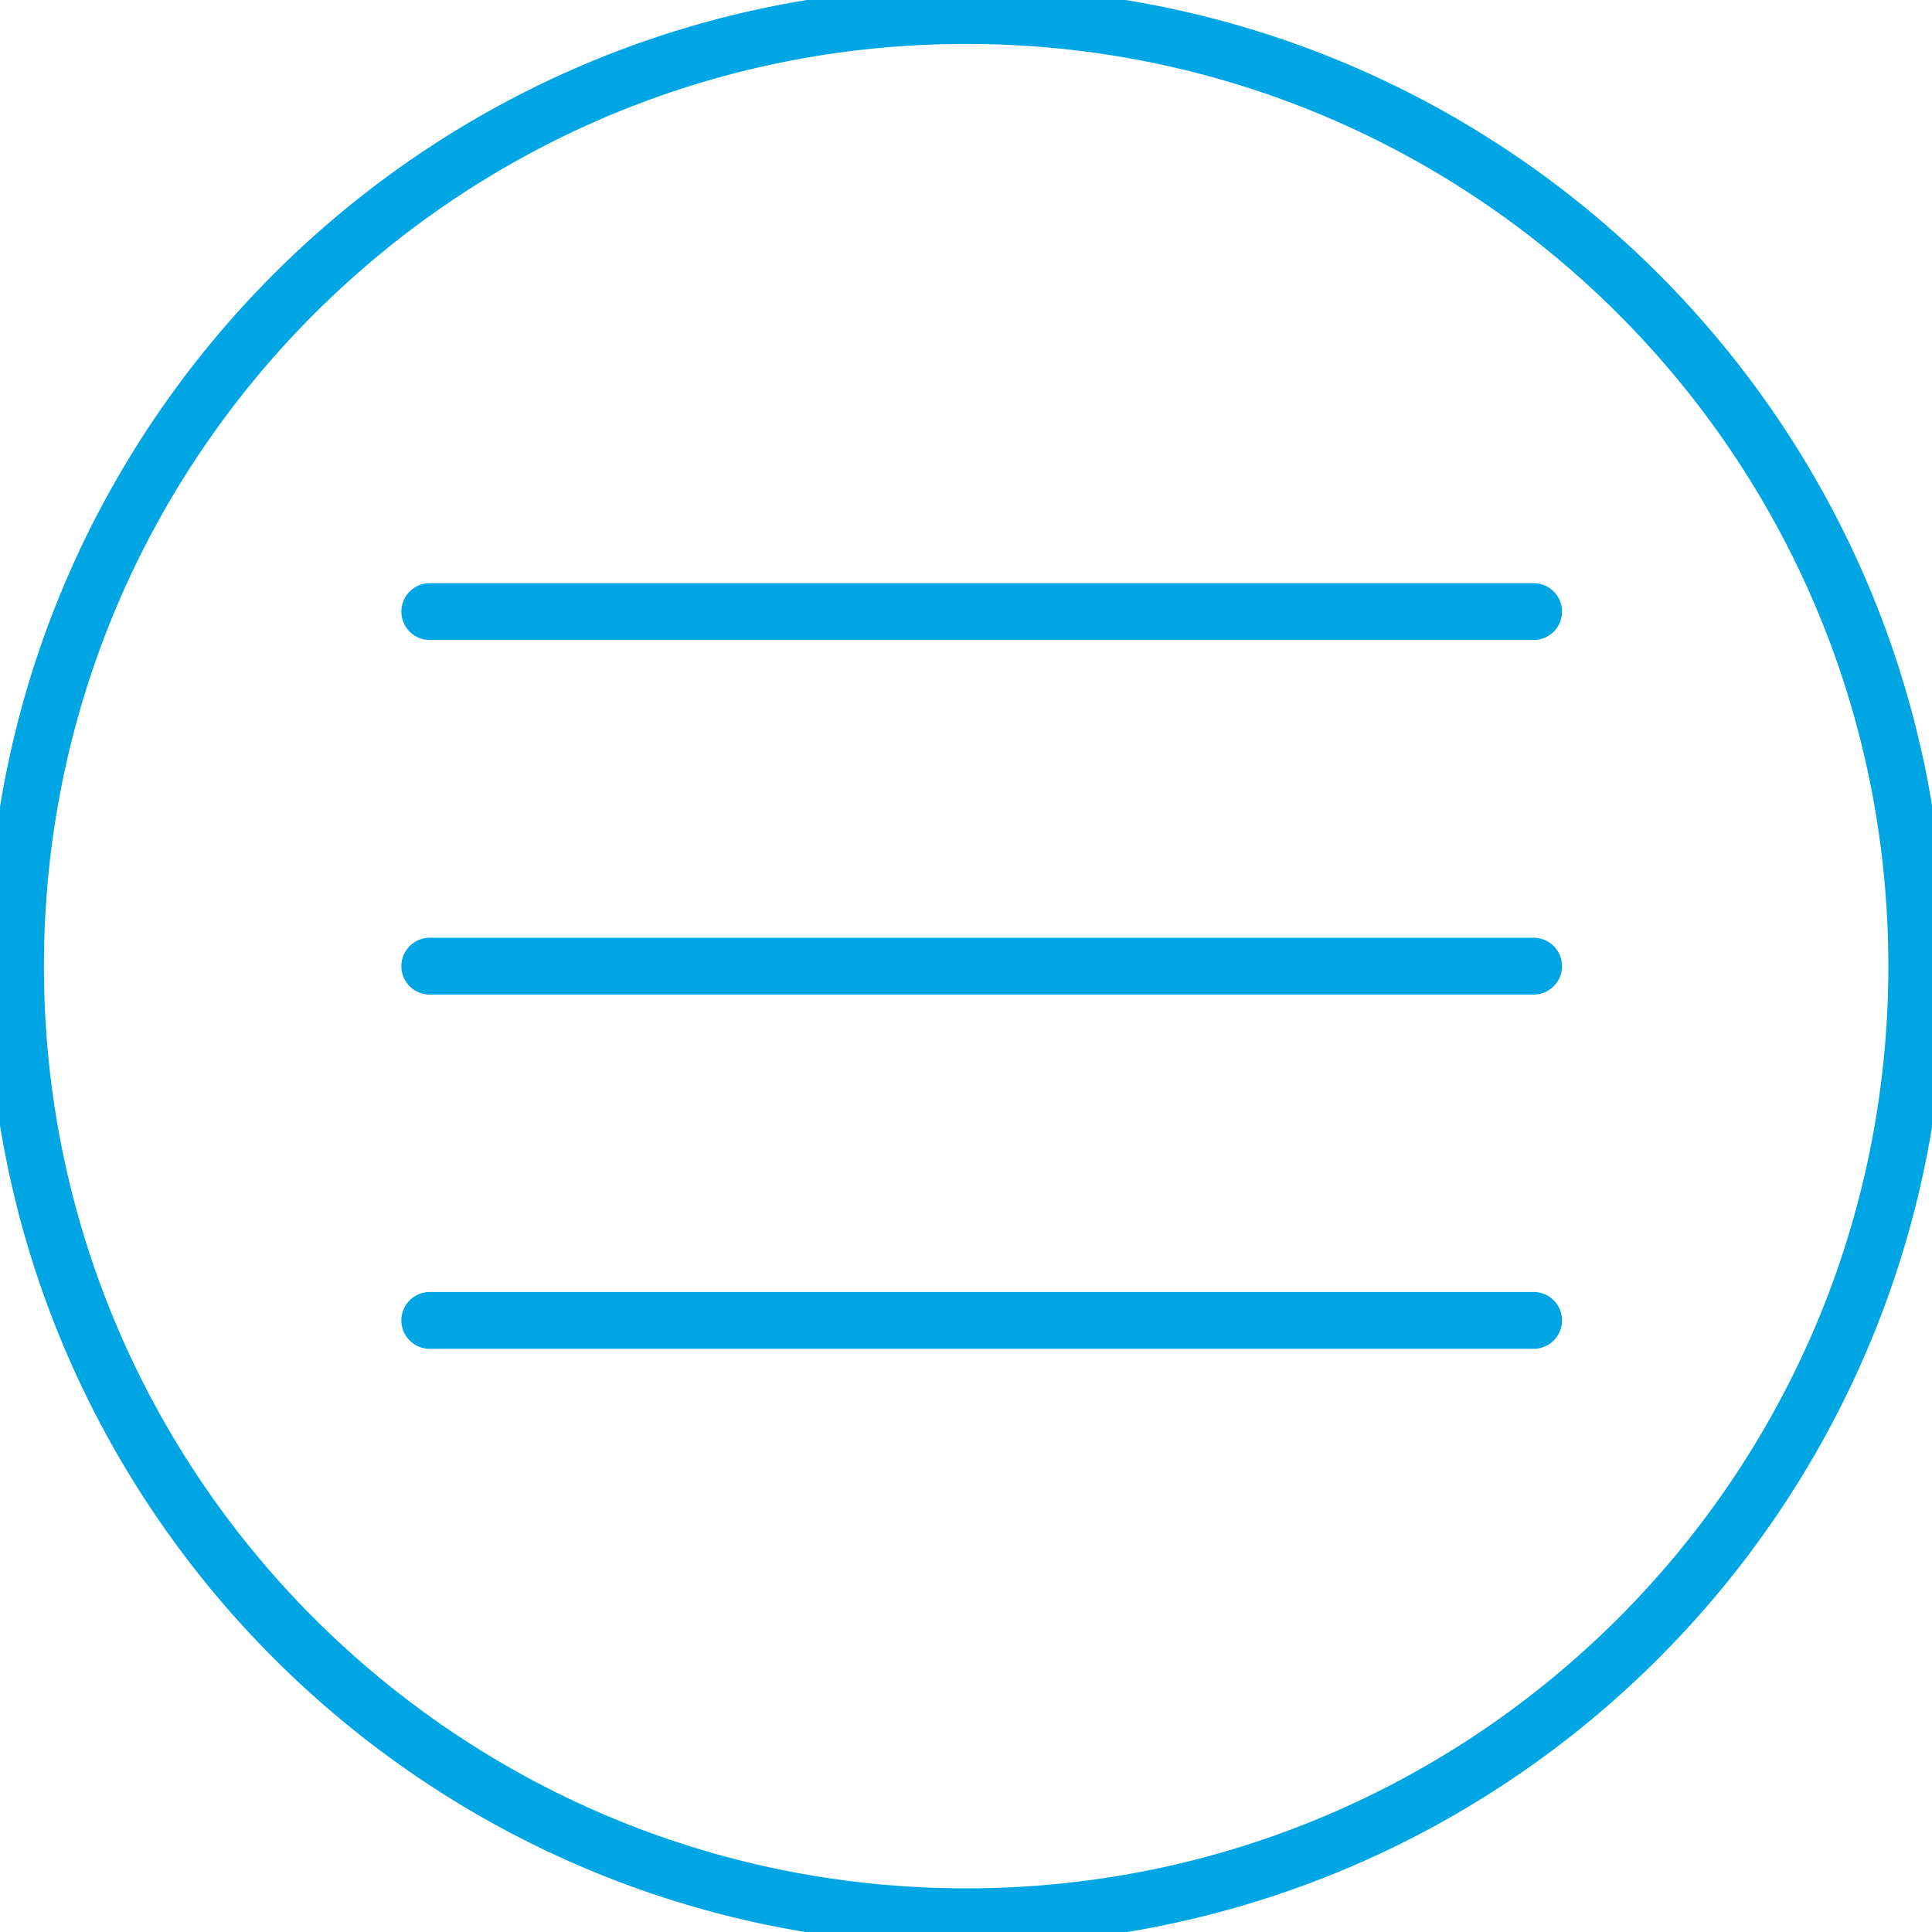 <?xml version="1.0" encoding="UTF-8"?> <svg xmlns="http://www.w3.org/2000/svg" width="34" height="34" viewBox="0 0 34 34" fill="none"> <g clip-path="url(#clip0_823_3083)"> <path d="M17.003 33.732C26.242 33.732 33.732 26.242 33.732 17.003C33.732 7.763 26.242 0.273 17.003 0.273C7.763 0.273 0.273 7.763 0.273 17.003C0.273 26.242 7.763 33.732 17.003 33.732Z" stroke="#00A6E3" stroke-linecap="round" stroke-linejoin="round"></path> <path d="M7.563 10.763H26.989" stroke="#00A6E3" stroke-linecap="round" stroke-linejoin="round"></path> <path d="M7.563 17.003H26.989" stroke="#00A6E3" stroke-linecap="round" stroke-linejoin="round"></path> <path d="M7.563 23.237H26.989" stroke="#00A6E3" stroke-linecap="round" stroke-linejoin="round"></path> </g> <defs> <clipPath id="clip0_823_3083"> <rect width="34" height="34" fill="white"></rect> </clipPath> </defs> </svg> 